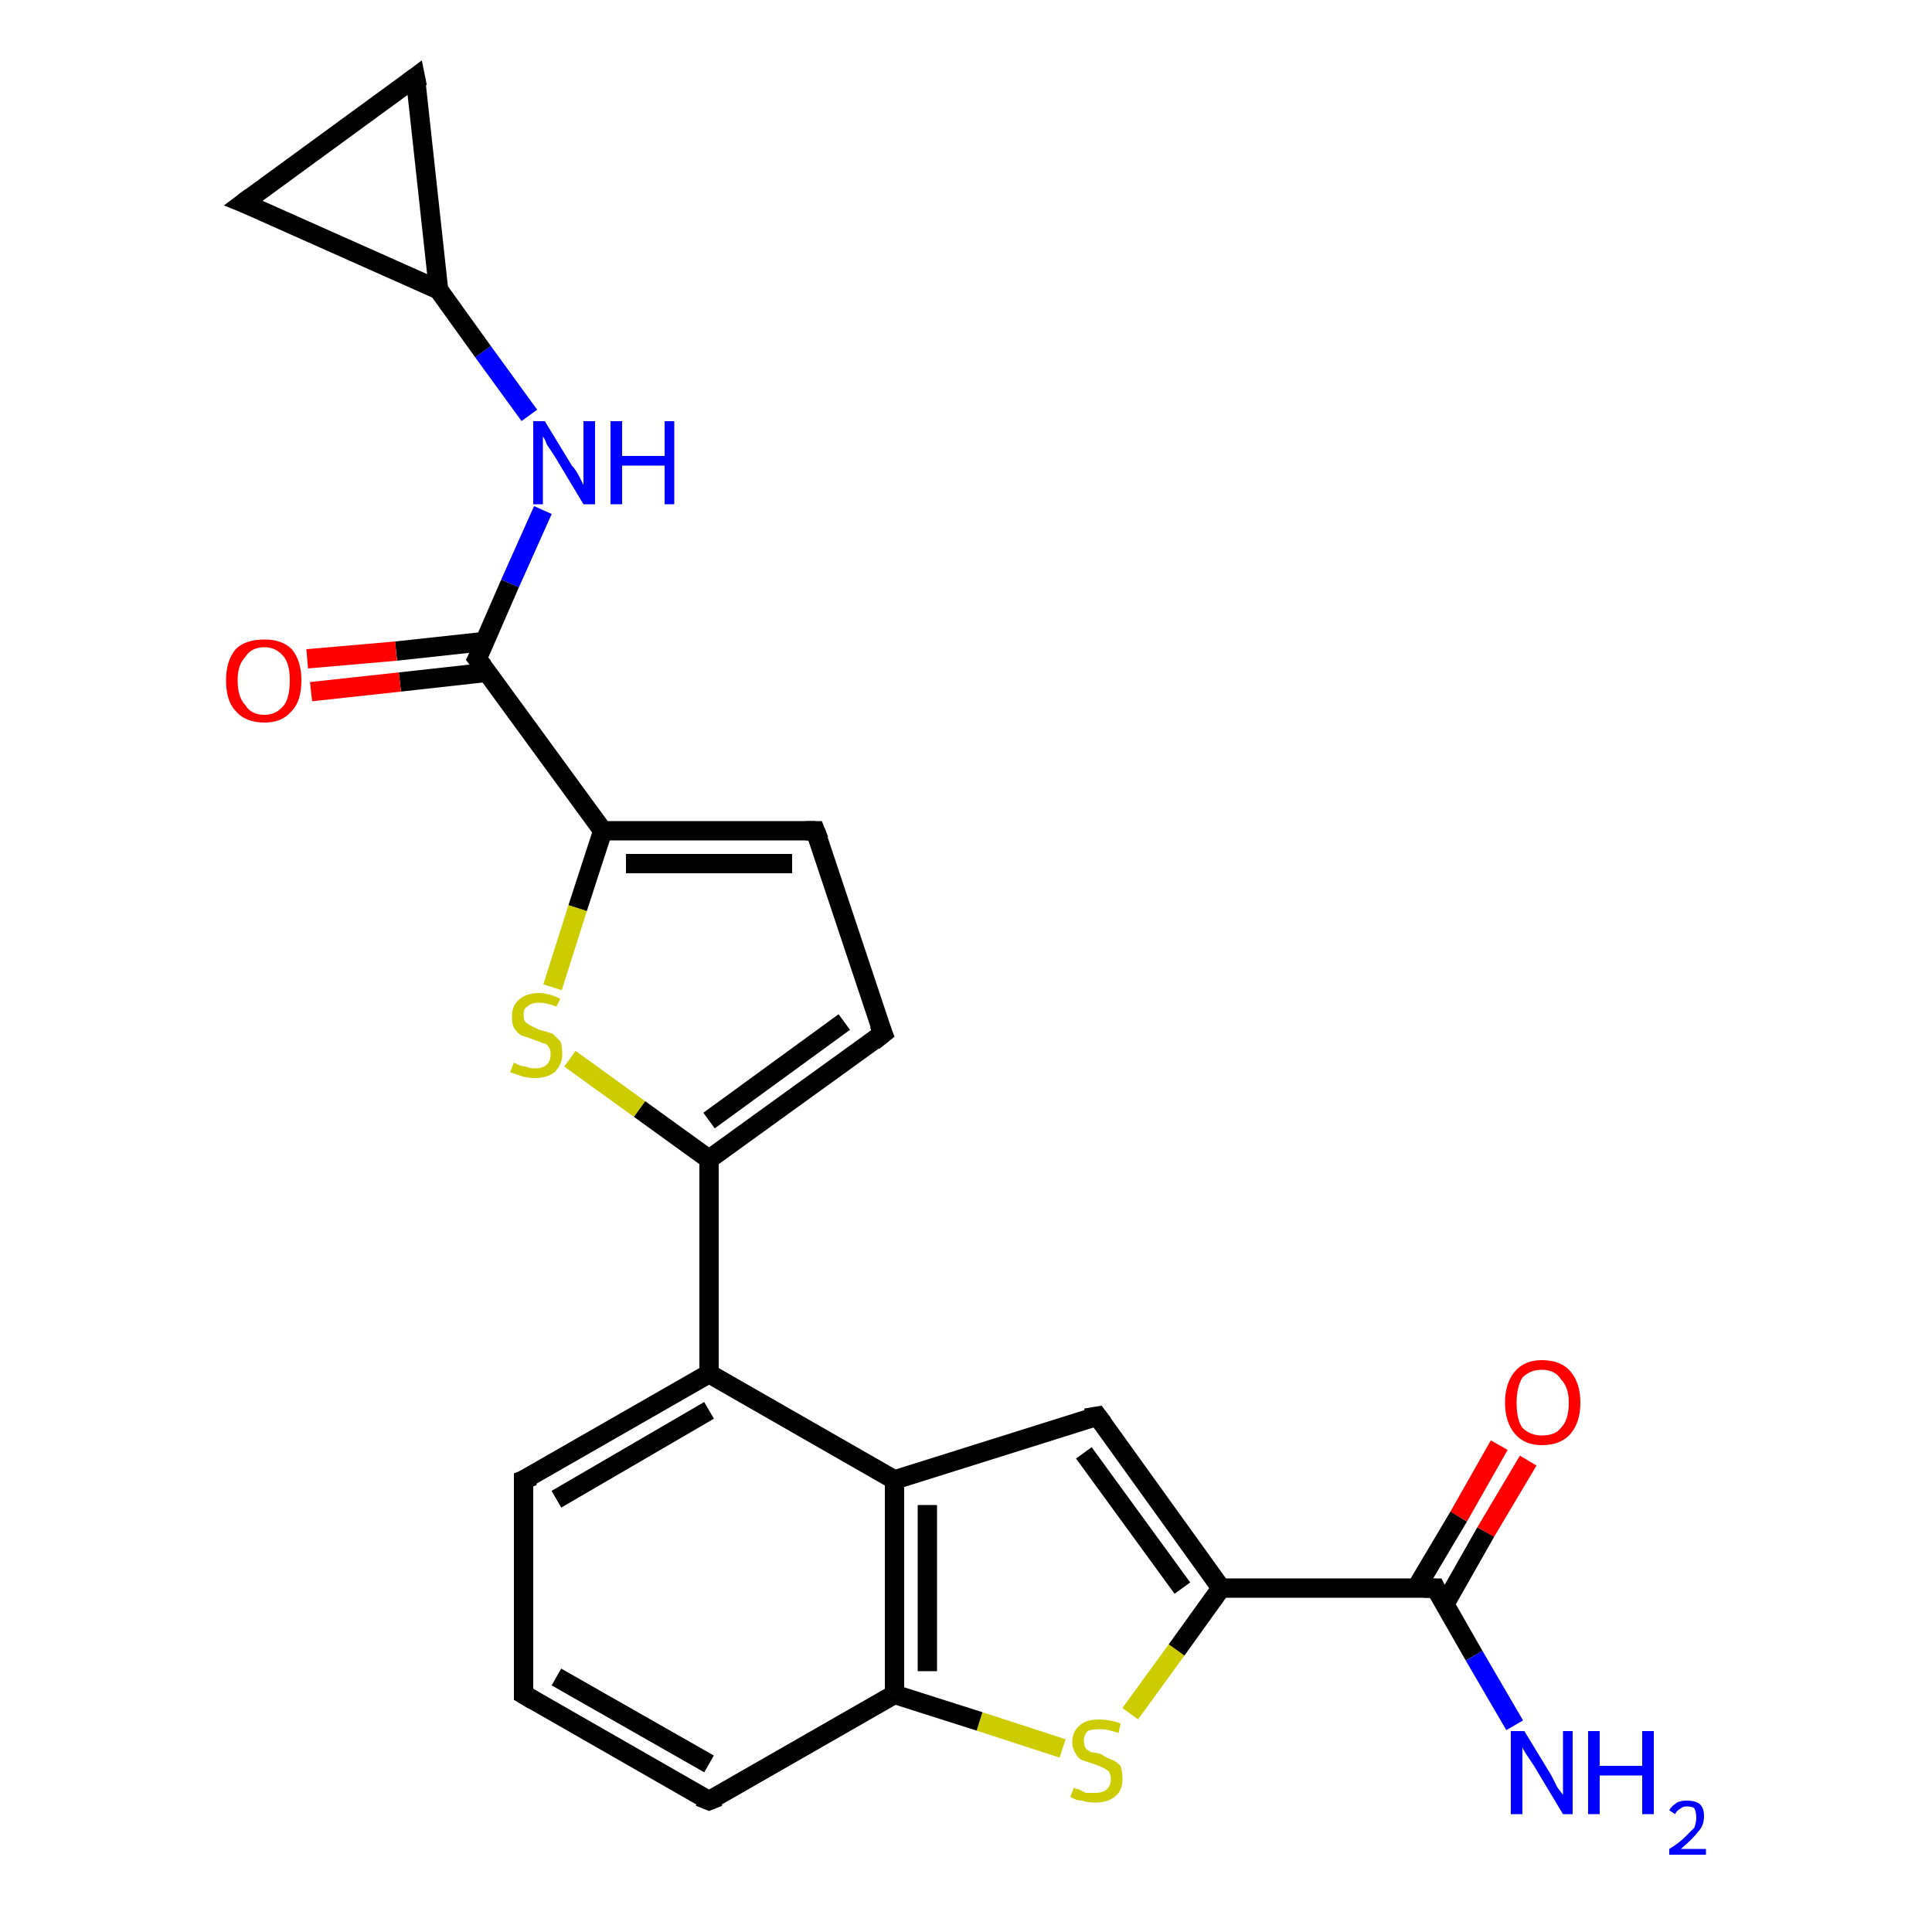 <?xml version='1.0' encoding='iso-8859-1'?>
<svg version='1.1' baseProfile='full'
              xmlns='http://www.w3.org/2000/svg'
                      xmlns:rdkit='http://www.rdkit.org/xml'
                      xmlns:xlink='http://www.w3.org/1999/xlink'
                  xml:space='preserve'
width='100px' height='100px' viewBox='0 0 100 100'>
<!-- END OF HEADER -->
<rect style='opacity:1.0;fill:#FFFFFF;stroke:none' width='100.0' height='100.0' x='0.0' y='0.0'> </rect>
<path class='bond-0 atom-18 atom-4' d='M 55.0,90.5 L 50.7,89.1' style='fill:none;fill-rule:evenodd;stroke:#CCCC00;stroke-width:1.0px;stroke-linecap:butt;stroke-linejoin:miter;stroke-opacity:1' />
<path class='bond-0 atom-18 atom-4' d='M 50.7,89.1 L 46.3,87.7' style='fill:none;fill-rule:evenodd;stroke:#000000;stroke-width:1.0px;stroke-linecap:butt;stroke-linejoin:miter;stroke-opacity:1' />
<path class='bond-1 atom-18 atom-10' d='M 58.5,88.7 L 60.9,85.4' style='fill:none;fill-rule:evenodd;stroke:#CCCC00;stroke-width:1.0px;stroke-linecap:butt;stroke-linejoin:miter;stroke-opacity:1' />
<path class='bond-1 atom-18 atom-10' d='M 60.9,85.4 L 63.2,82.2' style='fill:none;fill-rule:evenodd;stroke:#000000;stroke-width:1.0px;stroke-linecap:butt;stroke-linejoin:miter;stroke-opacity:1' />
<path class='bond-2 atom-8 atom-4' d='M 36.7,93.2 L 46.3,87.7' style='fill:none;fill-rule:evenodd;stroke:#000000;stroke-width:1.0px;stroke-linecap:butt;stroke-linejoin:miter;stroke-opacity:1' />
<path class='bond-3 atom-8 atom-7' d='M 36.7,93.2 L 27.1,87.7' style='fill:none;fill-rule:evenodd;stroke:#000000;stroke-width:1.0px;stroke-linecap:butt;stroke-linejoin:miter;stroke-opacity:1' />
<path class='bond-3 atom-8 atom-7' d='M 36.7,91.3 L 28.8,86.8' style='fill:none;fill-rule:evenodd;stroke:#000000;stroke-width:1.0px;stroke-linecap:butt;stroke-linejoin:miter;stroke-opacity:1' />
<path class='bond-4 atom-20 atom-19' d='M 79.1,75.6 L 76.9,79.3' style='fill:none;fill-rule:evenodd;stroke:#FF0000;stroke-width:1.0px;stroke-linecap:butt;stroke-linejoin:miter;stroke-opacity:1' />
<path class='bond-4 atom-20 atom-19' d='M 76.9,79.3 L 74.8,83.0' style='fill:none;fill-rule:evenodd;stroke:#000000;stroke-width:1.0px;stroke-linecap:butt;stroke-linejoin:miter;stroke-opacity:1' />
<path class='bond-4 atom-20 atom-19' d='M 77.6,74.8 L 75.5,78.5' style='fill:none;fill-rule:evenodd;stroke:#FF0000;stroke-width:1.0px;stroke-linecap:butt;stroke-linejoin:miter;stroke-opacity:1' />
<path class='bond-4 atom-20 atom-19' d='M 75.5,78.5 L 73.3,82.2' style='fill:none;fill-rule:evenodd;stroke:#000000;stroke-width:1.0px;stroke-linecap:butt;stroke-linejoin:miter;stroke-opacity:1' />
<path class='bond-5 atom-4 atom-9' d='M 46.3,87.7 L 46.3,76.6' style='fill:none;fill-rule:evenodd;stroke:#000000;stroke-width:1.0px;stroke-linecap:butt;stroke-linejoin:miter;stroke-opacity:1' />
<path class='bond-5 atom-4 atom-9' d='M 48.0,86.5 L 48.0,77.9' style='fill:none;fill-rule:evenodd;stroke:#000000;stroke-width:1.0px;stroke-linecap:butt;stroke-linejoin:miter;stroke-opacity:1' />
<path class='bond-6 atom-7 atom-6' d='M 27.1,87.7 L 27.1,76.6' style='fill:none;fill-rule:evenodd;stroke:#000000;stroke-width:1.0px;stroke-linecap:butt;stroke-linejoin:miter;stroke-opacity:1' />
<path class='bond-7 atom-10 atom-19' d='M 63.2,82.2 L 74.3,82.2' style='fill:none;fill-rule:evenodd;stroke:#000000;stroke-width:1.0px;stroke-linecap:butt;stroke-linejoin:miter;stroke-opacity:1' />
<path class='bond-8 atom-10 atom-1' d='M 63.2,82.2 L 56.8,73.3' style='fill:none;fill-rule:evenodd;stroke:#000000;stroke-width:1.0px;stroke-linecap:butt;stroke-linejoin:miter;stroke-opacity:1' />
<path class='bond-8 atom-10 atom-1' d='M 61.2,82.2 L 56.1,75.2' style='fill:none;fill-rule:evenodd;stroke:#000000;stroke-width:1.0px;stroke-linecap:butt;stroke-linejoin:miter;stroke-opacity:1' />
<path class='bond-9 atom-19 atom-12' d='M 74.3,82.2 L 76.3,85.7' style='fill:none;fill-rule:evenodd;stroke:#000000;stroke-width:1.0px;stroke-linecap:butt;stroke-linejoin:miter;stroke-opacity:1' />
<path class='bond-9 atom-19 atom-12' d='M 76.3,85.7 L 78.4,89.3' style='fill:none;fill-rule:evenodd;stroke:#0000FF;stroke-width:1.0px;stroke-linecap:butt;stroke-linejoin:miter;stroke-opacity:1' />
<path class='bond-10 atom-9 atom-1' d='M 46.3,76.6 L 56.8,73.3' style='fill:none;fill-rule:evenodd;stroke:#000000;stroke-width:1.0px;stroke-linecap:butt;stroke-linejoin:miter;stroke-opacity:1' />
<path class='bond-11 atom-9 atom-5' d='M 46.3,76.6 L 36.7,71.1' style='fill:none;fill-rule:evenodd;stroke:#000000;stroke-width:1.0px;stroke-linecap:butt;stroke-linejoin:miter;stroke-opacity:1' />
<path class='bond-12 atom-6 atom-5' d='M 27.1,76.6 L 36.7,71.1' style='fill:none;fill-rule:evenodd;stroke:#000000;stroke-width:1.0px;stroke-linecap:butt;stroke-linejoin:miter;stroke-opacity:1' />
<path class='bond-12 atom-6 atom-5' d='M 28.8,77.6 L 36.7,73.0' style='fill:none;fill-rule:evenodd;stroke:#000000;stroke-width:1.0px;stroke-linecap:butt;stroke-linejoin:miter;stroke-opacity:1' />
<path class='bond-13 atom-5 atom-0' d='M 36.7,71.1 L 36.7,60.0' style='fill:none;fill-rule:evenodd;stroke:#000000;stroke-width:1.0px;stroke-linecap:butt;stroke-linejoin:miter;stroke-opacity:1' />
<path class='bond-14 atom-0 atom-17' d='M 36.7,60.0 L 33.1,57.4' style='fill:none;fill-rule:evenodd;stroke:#000000;stroke-width:1.0px;stroke-linecap:butt;stroke-linejoin:miter;stroke-opacity:1' />
<path class='bond-14 atom-0 atom-17' d='M 33.1,57.4 L 29.5,54.8' style='fill:none;fill-rule:evenodd;stroke:#CCCC00;stroke-width:1.0px;stroke-linecap:butt;stroke-linejoin:miter;stroke-opacity:1' />
<path class='bond-15 atom-0 atom-2' d='M 36.7,60.0 L 45.7,53.5' style='fill:none;fill-rule:evenodd;stroke:#000000;stroke-width:1.0px;stroke-linecap:butt;stroke-linejoin:miter;stroke-opacity:1' />
<path class='bond-15 atom-0 atom-2' d='M 36.7,58.0 L 43.7,52.9' style='fill:none;fill-rule:evenodd;stroke:#000000;stroke-width:1.0px;stroke-linecap:butt;stroke-linejoin:miter;stroke-opacity:1' />
<path class='bond-16 atom-17 atom-13' d='M 28.6,51.1 L 29.9,47.0' style='fill:none;fill-rule:evenodd;stroke:#CCCC00;stroke-width:1.0px;stroke-linecap:butt;stroke-linejoin:miter;stroke-opacity:1' />
<path class='bond-16 atom-17 atom-13' d='M 29.9,47.0 L 31.2,43.0' style='fill:none;fill-rule:evenodd;stroke:#000000;stroke-width:1.0px;stroke-linecap:butt;stroke-linejoin:miter;stroke-opacity:1' />
<path class='bond-17 atom-2 atom-3' d='M 45.7,53.5 L 42.2,43.0' style='fill:none;fill-rule:evenodd;stroke:#000000;stroke-width:1.0px;stroke-linecap:butt;stroke-linejoin:miter;stroke-opacity:1' />
<path class='bond-18 atom-3 atom-13' d='M 42.2,43.0 L 31.2,43.0' style='fill:none;fill-rule:evenodd;stroke:#000000;stroke-width:1.0px;stroke-linecap:butt;stroke-linejoin:miter;stroke-opacity:1' />
<path class='bond-18 atom-3 atom-13' d='M 41.0,44.7 L 32.4,44.7' style='fill:none;fill-rule:evenodd;stroke:#000000;stroke-width:1.0px;stroke-linecap:butt;stroke-linejoin:miter;stroke-opacity:1' />
<path class='bond-19 atom-13 atom-15' d='M 31.2,43.0 L 24.7,34.1' style='fill:none;fill-rule:evenodd;stroke:#000000;stroke-width:1.0px;stroke-linecap:butt;stroke-linejoin:miter;stroke-opacity:1' />
<path class='bond-20 atom-11 atom-15' d='M 28.1,26.4 L 26.4,30.2' style='fill:none;fill-rule:evenodd;stroke:#0000FF;stroke-width:1.0px;stroke-linecap:butt;stroke-linejoin:miter;stroke-opacity:1' />
<path class='bond-20 atom-11 atom-15' d='M 26.4,30.2 L 24.7,34.1' style='fill:none;fill-rule:evenodd;stroke:#000000;stroke-width:1.0px;stroke-linecap:butt;stroke-linejoin:miter;stroke-opacity:1' />
<path class='bond-21 atom-11 atom-14' d='M 27.4,21.5 L 25.0,18.2' style='fill:none;fill-rule:evenodd;stroke:#0000FF;stroke-width:1.0px;stroke-linecap:butt;stroke-linejoin:miter;stroke-opacity:1' />
<path class='bond-21 atom-11 atom-14' d='M 25.0,18.2 L 22.7,15.0' style='fill:none;fill-rule:evenodd;stroke:#000000;stroke-width:1.0px;stroke-linecap:butt;stroke-linejoin:miter;stroke-opacity:1' />
<path class='bond-22 atom-15 atom-16' d='M 25.1,33.2 L 20.5,33.7' style='fill:none;fill-rule:evenodd;stroke:#000000;stroke-width:1.0px;stroke-linecap:butt;stroke-linejoin:miter;stroke-opacity:1' />
<path class='bond-22 atom-15 atom-16' d='M 20.5,33.7 L 15.9,34.1' style='fill:none;fill-rule:evenodd;stroke:#FF0000;stroke-width:1.0px;stroke-linecap:butt;stroke-linejoin:miter;stroke-opacity:1' />
<path class='bond-22 atom-15 atom-16' d='M 25.2,34.8 L 20.7,35.3' style='fill:none;fill-rule:evenodd;stroke:#000000;stroke-width:1.0px;stroke-linecap:butt;stroke-linejoin:miter;stroke-opacity:1' />
<path class='bond-22 atom-15 atom-16' d='M 20.7,35.3 L 16.1,35.8' style='fill:none;fill-rule:evenodd;stroke:#FF0000;stroke-width:1.0px;stroke-linecap:butt;stroke-linejoin:miter;stroke-opacity:1' />
<path class='bond-23 atom-22 atom-14' d='M 21.5,4.0 L 22.7,15.0' style='fill:none;fill-rule:evenodd;stroke:#000000;stroke-width:1.0px;stroke-linecap:butt;stroke-linejoin:miter;stroke-opacity:1' />
<path class='bond-24 atom-22 atom-21' d='M 21.5,4.0 L 12.6,10.5' style='fill:none;fill-rule:evenodd;stroke:#000000;stroke-width:1.0px;stroke-linecap:butt;stroke-linejoin:miter;stroke-opacity:1' />
<path class='bond-25 atom-14 atom-21' d='M 22.7,15.0 L 12.6,10.5' style='fill:none;fill-rule:evenodd;stroke:#000000;stroke-width:1.0px;stroke-linecap:butt;stroke-linejoin:miter;stroke-opacity:1' />
<path d='M 57.1,73.7 L 56.8,73.3 L 56.2,73.4' style='fill:none;stroke:#000000;stroke-width:1.0px;stroke-linecap:butt;stroke-linejoin:miter;stroke-opacity:1;' />
<path d='M 45.2,53.9 L 45.7,53.5 L 45.5,53.0' style='fill:none;stroke:#000000;stroke-width:1.0px;stroke-linecap:butt;stroke-linejoin:miter;stroke-opacity:1;' />
<path d='M 42.4,43.5 L 42.2,43.0 L 41.7,43.0' style='fill:none;stroke:#000000;stroke-width:1.0px;stroke-linecap:butt;stroke-linejoin:miter;stroke-opacity:1;' />
<path d='M 27.1,77.2 L 27.1,76.6 L 27.6,76.4' style='fill:none;stroke:#000000;stroke-width:1.0px;stroke-linecap:butt;stroke-linejoin:miter;stroke-opacity:1;' />
<path d='M 27.6,88.0 L 27.1,87.7 L 27.1,87.2' style='fill:none;stroke:#000000;stroke-width:1.0px;stroke-linecap:butt;stroke-linejoin:miter;stroke-opacity:1;' />
<path d='M 37.2,93.0 L 36.7,93.2 L 36.2,93.0' style='fill:none;stroke:#000000;stroke-width:1.0px;stroke-linecap:butt;stroke-linejoin:miter;stroke-opacity:1;' />
<path d='M 25.0,34.5 L 24.7,34.1 L 24.8,33.9' style='fill:none;stroke:#000000;stroke-width:1.0px;stroke-linecap:butt;stroke-linejoin:miter;stroke-opacity:1;' />
<path d='M 73.7,82.2 L 74.3,82.2 L 74.4,82.4' style='fill:none;stroke:#000000;stroke-width:1.0px;stroke-linecap:butt;stroke-linejoin:miter;stroke-opacity:1;' />
<path d='M 13.0,10.2 L 12.6,10.5 L 13.1,10.7' style='fill:none;stroke:#000000;stroke-width:1.0px;stroke-linecap:butt;stroke-linejoin:miter;stroke-opacity:1;' />
<path d='M 21.6,4.5 L 21.5,4.0 L 21.1,4.3' style='fill:none;stroke:#000000;stroke-width:1.0px;stroke-linecap:butt;stroke-linejoin:miter;stroke-opacity:1;' />
<path class='atom-11' d='M 28.2 21.8
L 29.6 24.1
Q 29.8 24.3, 30.0 24.7
Q 30.2 25.1, 30.2 25.1
L 30.2 21.8
L 30.8 21.8
L 30.8 26.1
L 30.2 26.1
L 28.7 23.6
Q 28.5 23.3, 28.3 23.0
Q 28.2 22.7, 28.1 22.6
L 28.1 26.1
L 27.6 26.1
L 27.6 21.8
L 28.2 21.8
' fill='#0000FF'/>
<path class='atom-11' d='M 31.6 21.8
L 32.2 21.8
L 32.2 23.6
L 34.4 23.6
L 34.4 21.8
L 34.9 21.8
L 34.9 26.1
L 34.4 26.1
L 34.4 24.1
L 32.2 24.1
L 32.2 26.1
L 31.6 26.1
L 31.6 21.8
' fill='#0000FF'/>
<path class='atom-12' d='M 78.9 89.6
L 80.3 91.9
Q 80.4 92.1, 80.6 92.5
Q 80.9 92.9, 80.9 92.9
L 80.9 89.6
L 81.4 89.6
L 81.4 93.9
L 80.9 93.9
L 79.4 91.4
Q 79.2 91.1, 79.0 90.8
Q 78.8 90.5, 78.8 90.4
L 78.8 93.9
L 78.2 93.9
L 78.2 89.6
L 78.9 89.6
' fill='#0000FF'/>
<path class='atom-12' d='M 82.2 89.6
L 82.8 89.6
L 82.8 91.4
L 85.0 91.4
L 85.0 89.6
L 85.6 89.6
L 85.6 93.9
L 85.0 93.9
L 85.0 91.9
L 82.8 91.9
L 82.8 93.9
L 82.2 93.9
L 82.2 89.6
' fill='#0000FF'/>
<path class='atom-12' d='M 86.4 93.7
Q 86.5 93.5, 86.8 93.3
Q 87.0 93.2, 87.3 93.2
Q 87.8 93.2, 88.0 93.4
Q 88.2 93.6, 88.2 94.0
Q 88.2 94.5, 87.9 94.8
Q 87.6 95.2, 87.0 95.7
L 88.3 95.7
L 88.3 96.0
L 86.4 96.0
L 86.4 95.7
Q 86.9 95.4, 87.2 95.1
Q 87.5 94.8, 87.7 94.6
Q 87.8 94.3, 87.8 94.1
Q 87.8 93.8, 87.7 93.6
Q 87.6 93.5, 87.3 93.5
Q 87.1 93.5, 87.0 93.6
Q 86.8 93.7, 86.7 93.9
L 86.4 93.7
' fill='#0000FF'/>
<path class='atom-16' d='M 11.7 35.2
Q 11.7 34.2, 12.2 33.6
Q 12.7 33.1, 13.7 33.1
Q 14.6 33.1, 15.1 33.6
Q 15.6 34.2, 15.6 35.2
Q 15.6 36.3, 15.1 36.8
Q 14.6 37.4, 13.7 37.4
Q 12.7 37.4, 12.2 36.8
Q 11.7 36.3, 11.7 35.2
M 13.7 37.0
Q 14.3 37.0, 14.7 36.5
Q 15.0 36.1, 15.0 35.2
Q 15.0 34.4, 14.7 34.0
Q 14.3 33.5, 13.7 33.5
Q 13.0 33.5, 12.7 34.0
Q 12.3 34.4, 12.3 35.2
Q 12.3 36.1, 12.7 36.5
Q 13.0 37.0, 13.7 37.0
' fill='#FF0000'/>
<path class='atom-17' d='M 26.6 55.0
Q 26.6 55.0, 26.8 55.1
Q 27.0 55.2, 27.2 55.2
Q 27.4 55.3, 27.7 55.3
Q 28.1 55.3, 28.3 55.1
Q 28.5 54.9, 28.5 54.6
Q 28.5 54.3, 28.4 54.2
Q 28.3 54.0, 28.1 54.0
Q 27.9 53.9, 27.6 53.8
Q 27.3 53.7, 27.0 53.6
Q 26.8 53.5, 26.6 53.2
Q 26.5 53.0, 26.5 52.6
Q 26.5 52.1, 26.8 51.8
Q 27.2 51.4, 27.9 51.4
Q 28.4 51.4, 29.0 51.7
L 28.8 52.1
Q 28.3 51.9, 27.9 51.9
Q 27.5 51.9, 27.3 52.1
Q 27.1 52.2, 27.1 52.5
Q 27.1 52.8, 27.2 52.9
Q 27.3 53.0, 27.5 53.1
Q 27.7 53.2, 27.9 53.3
Q 28.3 53.4, 28.6 53.5
Q 28.8 53.7, 29.0 53.9
Q 29.1 54.1, 29.1 54.6
Q 29.1 55.1, 28.7 55.5
Q 28.3 55.8, 27.7 55.8
Q 27.3 55.8, 27.0 55.7
Q 26.7 55.6, 26.4 55.5
L 26.6 55.0
' fill='#CCCC00'/>
<path class='atom-18' d='M 55.6 92.5
Q 55.6 92.6, 55.8 92.6
Q 56.0 92.7, 56.2 92.8
Q 56.4 92.8, 56.7 92.8
Q 57.1 92.8, 57.3 92.6
Q 57.5 92.4, 57.5 92.1
Q 57.5 91.9, 57.4 91.7
Q 57.3 91.6, 57.1 91.5
Q 56.9 91.4, 56.6 91.3
Q 56.3 91.2, 56.0 91.1
Q 55.8 91.0, 55.7 90.8
Q 55.5 90.5, 55.5 90.2
Q 55.5 89.6, 55.9 89.3
Q 56.2 89.0, 56.9 89.0
Q 57.4 89.0, 58.0 89.2
L 57.9 89.7
Q 57.3 89.5, 57.0 89.5
Q 56.5 89.5, 56.3 89.6
Q 56.1 89.8, 56.1 90.1
Q 56.1 90.3, 56.2 90.5
Q 56.3 90.6, 56.5 90.7
Q 56.7 90.7, 57.0 90.8
Q 57.3 91.0, 57.6 91.1
Q 57.8 91.2, 58.0 91.4
Q 58.1 91.7, 58.1 92.1
Q 58.1 92.7, 57.7 93.0
Q 57.3 93.3, 56.7 93.3
Q 56.3 93.3, 56.0 93.2
Q 55.7 93.2, 55.4 93.0
L 55.6 92.5
' fill='#CCCC00'/>
<path class='atom-20' d='M 77.9 72.6
Q 77.9 71.6, 78.4 71.0
Q 78.9 70.4, 79.8 70.4
Q 80.8 70.4, 81.3 71.0
Q 81.8 71.6, 81.8 72.6
Q 81.8 73.6, 81.3 74.2
Q 80.8 74.8, 79.8 74.8
Q 78.9 74.8, 78.4 74.2
Q 77.9 73.6, 77.9 72.6
M 79.8 74.3
Q 80.5 74.3, 80.8 73.9
Q 81.2 73.5, 81.2 72.6
Q 81.2 71.8, 80.8 71.4
Q 80.5 70.9, 79.8 70.9
Q 79.2 70.9, 78.8 71.3
Q 78.5 71.8, 78.5 72.6
Q 78.5 73.5, 78.8 73.9
Q 79.2 74.3, 79.8 74.3
' fill='#FF0000'/>
</svg>

